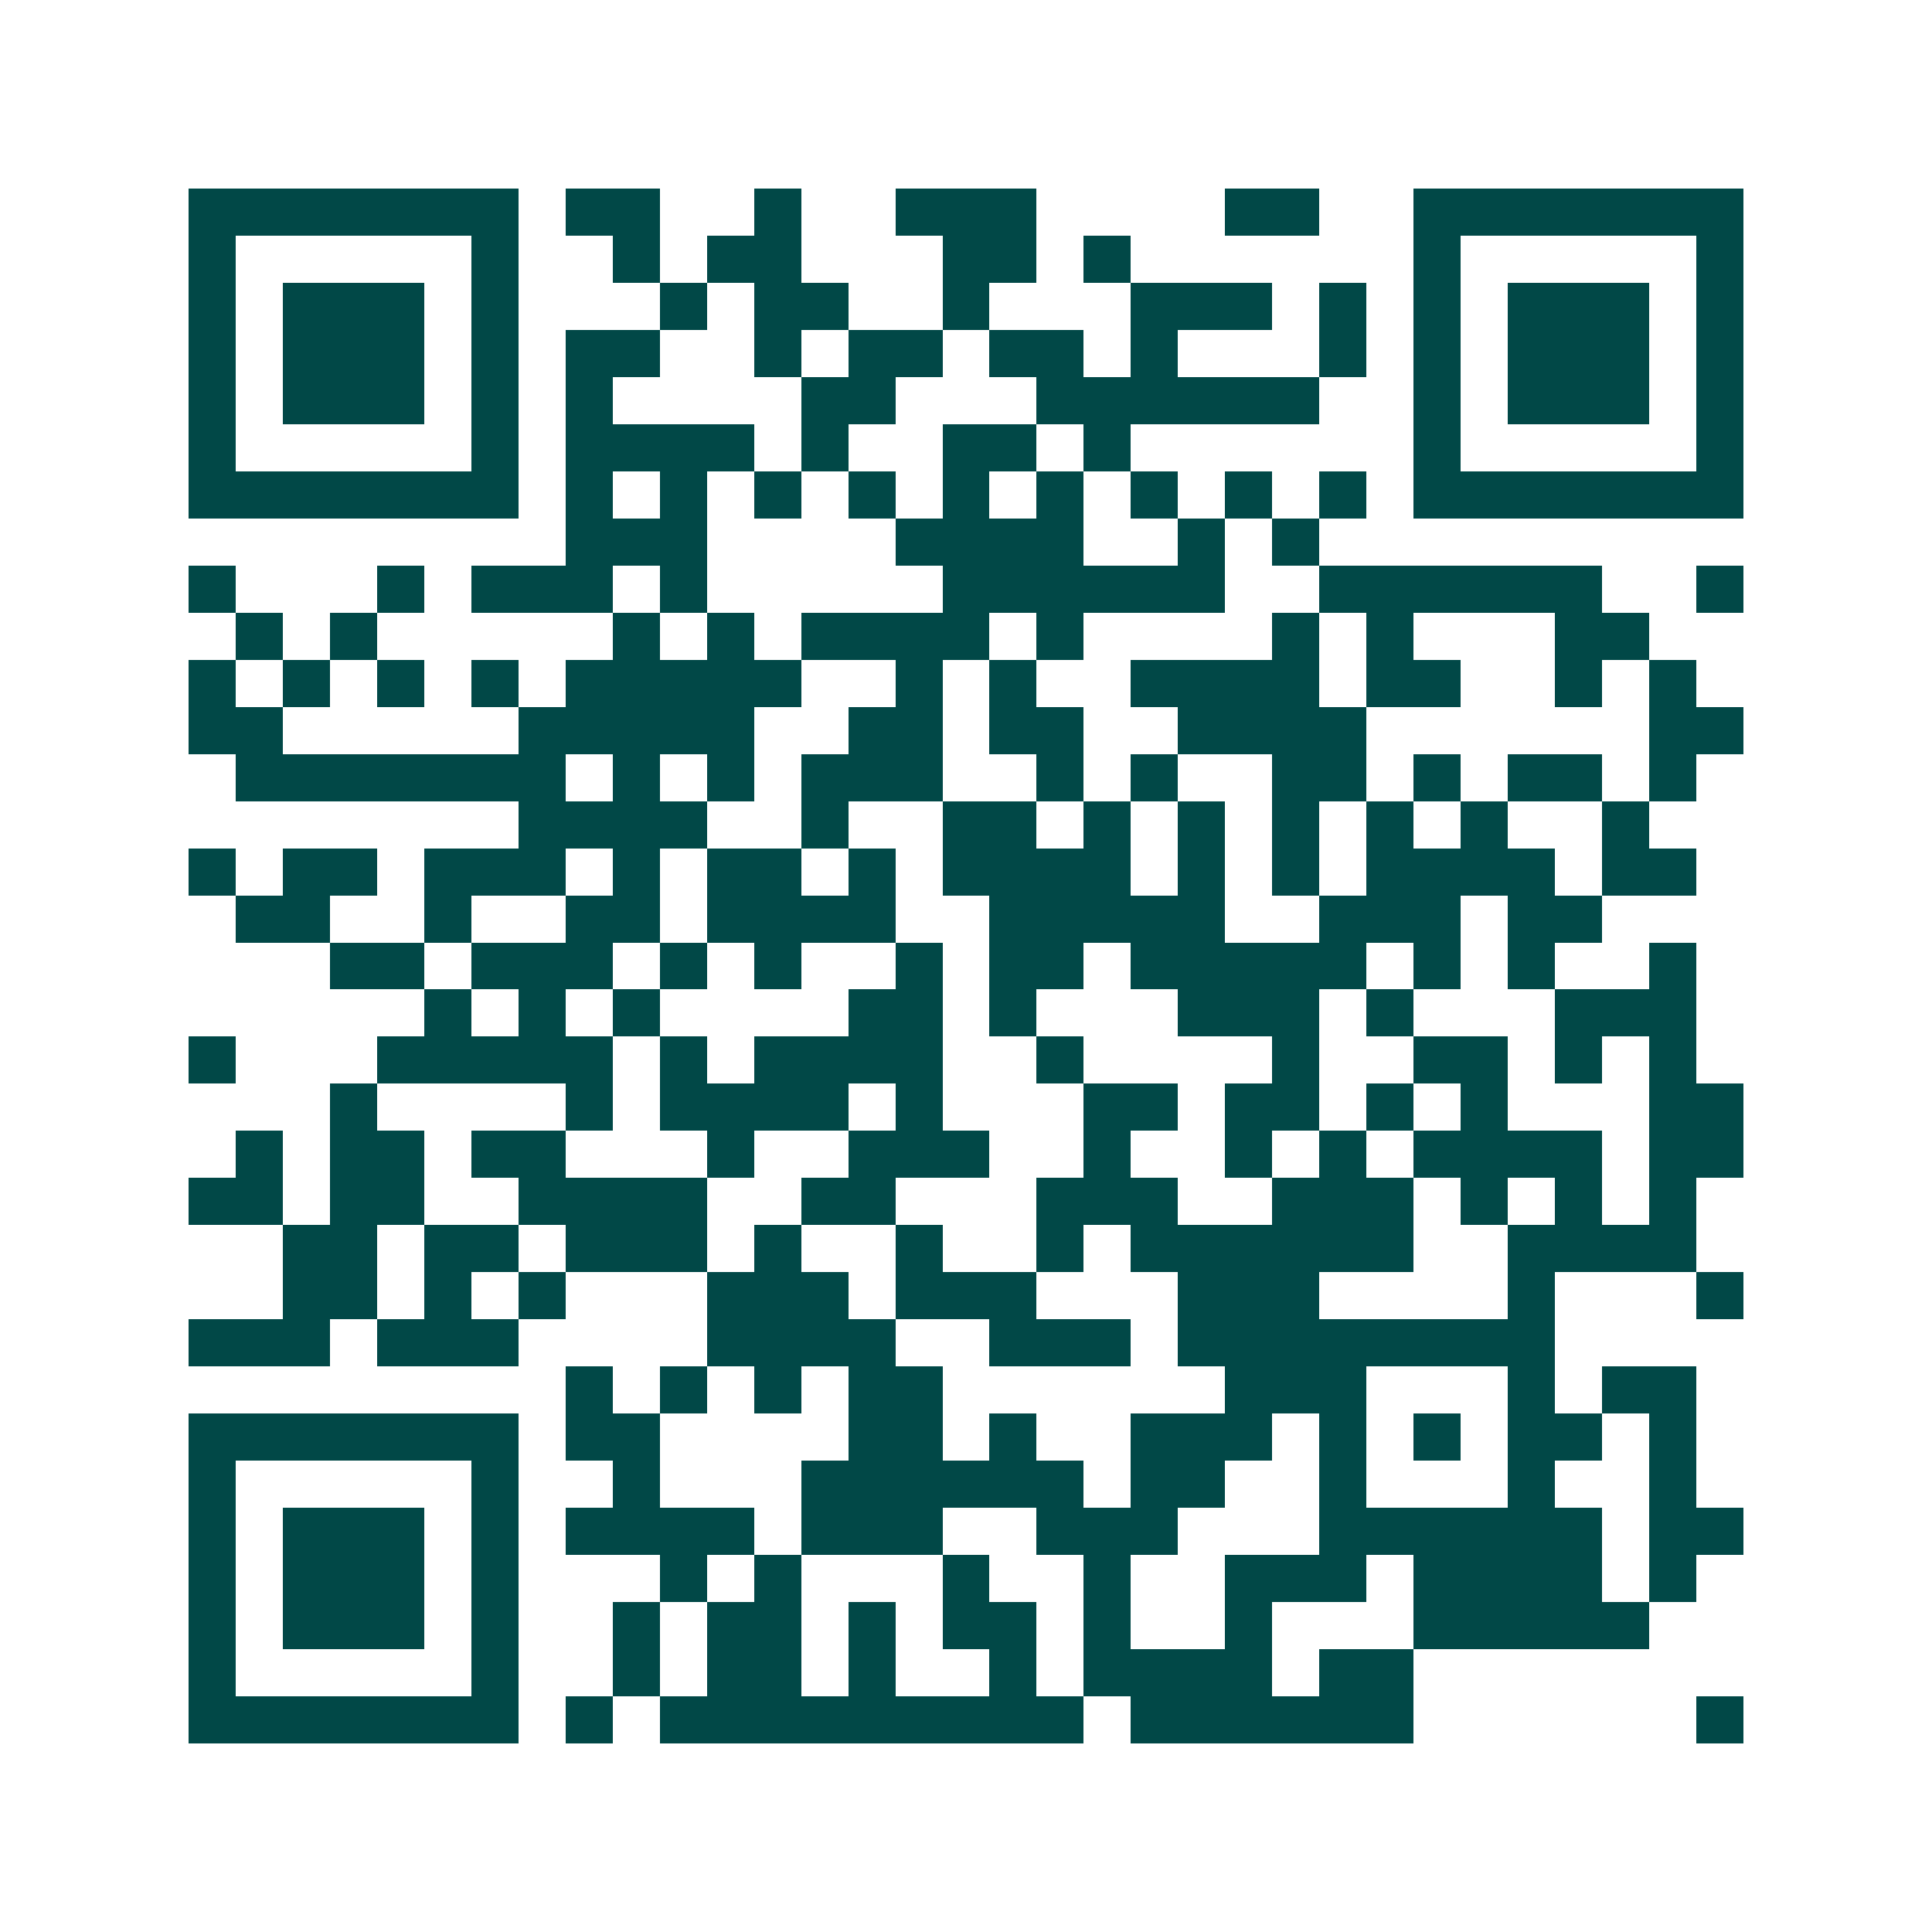 <svg xmlns="http://www.w3.org/2000/svg" width="200" height="200" viewBox="0 0 41 41" shape-rendering="crispEdges"><path fill="#ffffff" d="M0 0h41v41H0z"/><path stroke="#014847" d="M4 4.5h7m1 0h2m2 0h1m2 0h3m4 0h2m2 0h7M4 5.5h1m5 0h1m2 0h1m1 0h2m3 0h2m1 0h1m6 0h1m5 0h1M4 6.5h1m1 0h3m1 0h1m3 0h1m1 0h2m2 0h1m3 0h3m1 0h1m1 0h1m1 0h3m1 0h1M4 7.5h1m1 0h3m1 0h1m1 0h2m2 0h1m1 0h2m1 0h2m1 0h1m3 0h1m1 0h1m1 0h3m1 0h1M4 8.5h1m1 0h3m1 0h1m1 0h1m4 0h2m3 0h6m2 0h1m1 0h3m1 0h1M4 9.5h1m5 0h1m1 0h4m1 0h1m2 0h2m1 0h1m6 0h1m5 0h1M4 10.5h7m1 0h1m1 0h1m1 0h1m1 0h1m1 0h1m1 0h1m1 0h1m1 0h1m1 0h1m1 0h7M12 11.5h3m4 0h4m2 0h1m1 0h1M4 12.5h1m3 0h1m1 0h3m1 0h1m5 0h6m2 0h6m2 0h1M5 13.5h1m1 0h1m5 0h1m1 0h1m1 0h4m1 0h1m4 0h1m1 0h1m3 0h2M4 14.5h1m1 0h1m1 0h1m1 0h1m1 0h5m2 0h1m1 0h1m2 0h4m1 0h2m2 0h1m1 0h1M4 15.5h2m5 0h5m2 0h2m1 0h2m2 0h4m6 0h2M5 16.5h7m1 0h1m1 0h1m1 0h3m2 0h1m1 0h1m2 0h2m1 0h1m1 0h2m1 0h1M11 17.5h4m2 0h1m2 0h2m1 0h1m1 0h1m1 0h1m1 0h1m1 0h1m2 0h1M4 18.5h1m1 0h2m1 0h3m1 0h1m1 0h2m1 0h1m1 0h4m1 0h1m1 0h1m1 0h4m1 0h2M5 19.5h2m2 0h1m2 0h2m1 0h4m2 0h5m2 0h3m1 0h2M7 20.5h2m1 0h3m1 0h1m1 0h1m2 0h1m1 0h2m1 0h5m1 0h1m1 0h1m2 0h1M9 21.5h1m1 0h1m1 0h1m4 0h2m1 0h1m3 0h3m1 0h1m3 0h3M4 22.5h1m3 0h5m1 0h1m1 0h4m2 0h1m4 0h1m2 0h2m1 0h1m1 0h1M7 23.5h1m4 0h1m1 0h4m1 0h1m3 0h2m1 0h2m1 0h1m1 0h1m3 0h2M5 24.5h1m1 0h2m1 0h2m3 0h1m2 0h3m2 0h1m2 0h1m1 0h1m1 0h4m1 0h2M4 25.5h2m1 0h2m2 0h4m2 0h2m3 0h3m2 0h3m1 0h1m1 0h1m1 0h1M6 26.5h2m1 0h2m1 0h3m1 0h1m2 0h1m2 0h1m1 0h6m2 0h4M6 27.5h2m1 0h1m1 0h1m3 0h3m1 0h3m3 0h3m4 0h1m3 0h1M4 28.5h3m1 0h3m4 0h4m2 0h3m1 0h8M12 29.5h1m1 0h1m1 0h1m1 0h2m6 0h3m3 0h1m1 0h2M4 30.5h7m1 0h2m4 0h2m1 0h1m2 0h3m1 0h1m1 0h1m1 0h2m1 0h1M4 31.5h1m5 0h1m2 0h1m3 0h6m1 0h2m2 0h1m3 0h1m2 0h1M4 32.5h1m1 0h3m1 0h1m1 0h4m1 0h3m2 0h3m3 0h6m1 0h2M4 33.5h1m1 0h3m1 0h1m3 0h1m1 0h1m3 0h1m2 0h1m2 0h3m1 0h4m1 0h1M4 34.5h1m1 0h3m1 0h1m2 0h1m1 0h2m1 0h1m1 0h2m1 0h1m2 0h1m3 0h5M4 35.5h1m5 0h1m2 0h1m1 0h2m1 0h1m2 0h1m1 0h4m1 0h2M4 36.5h7m1 0h1m1 0h9m1 0h6m6 0h1"/></svg>
